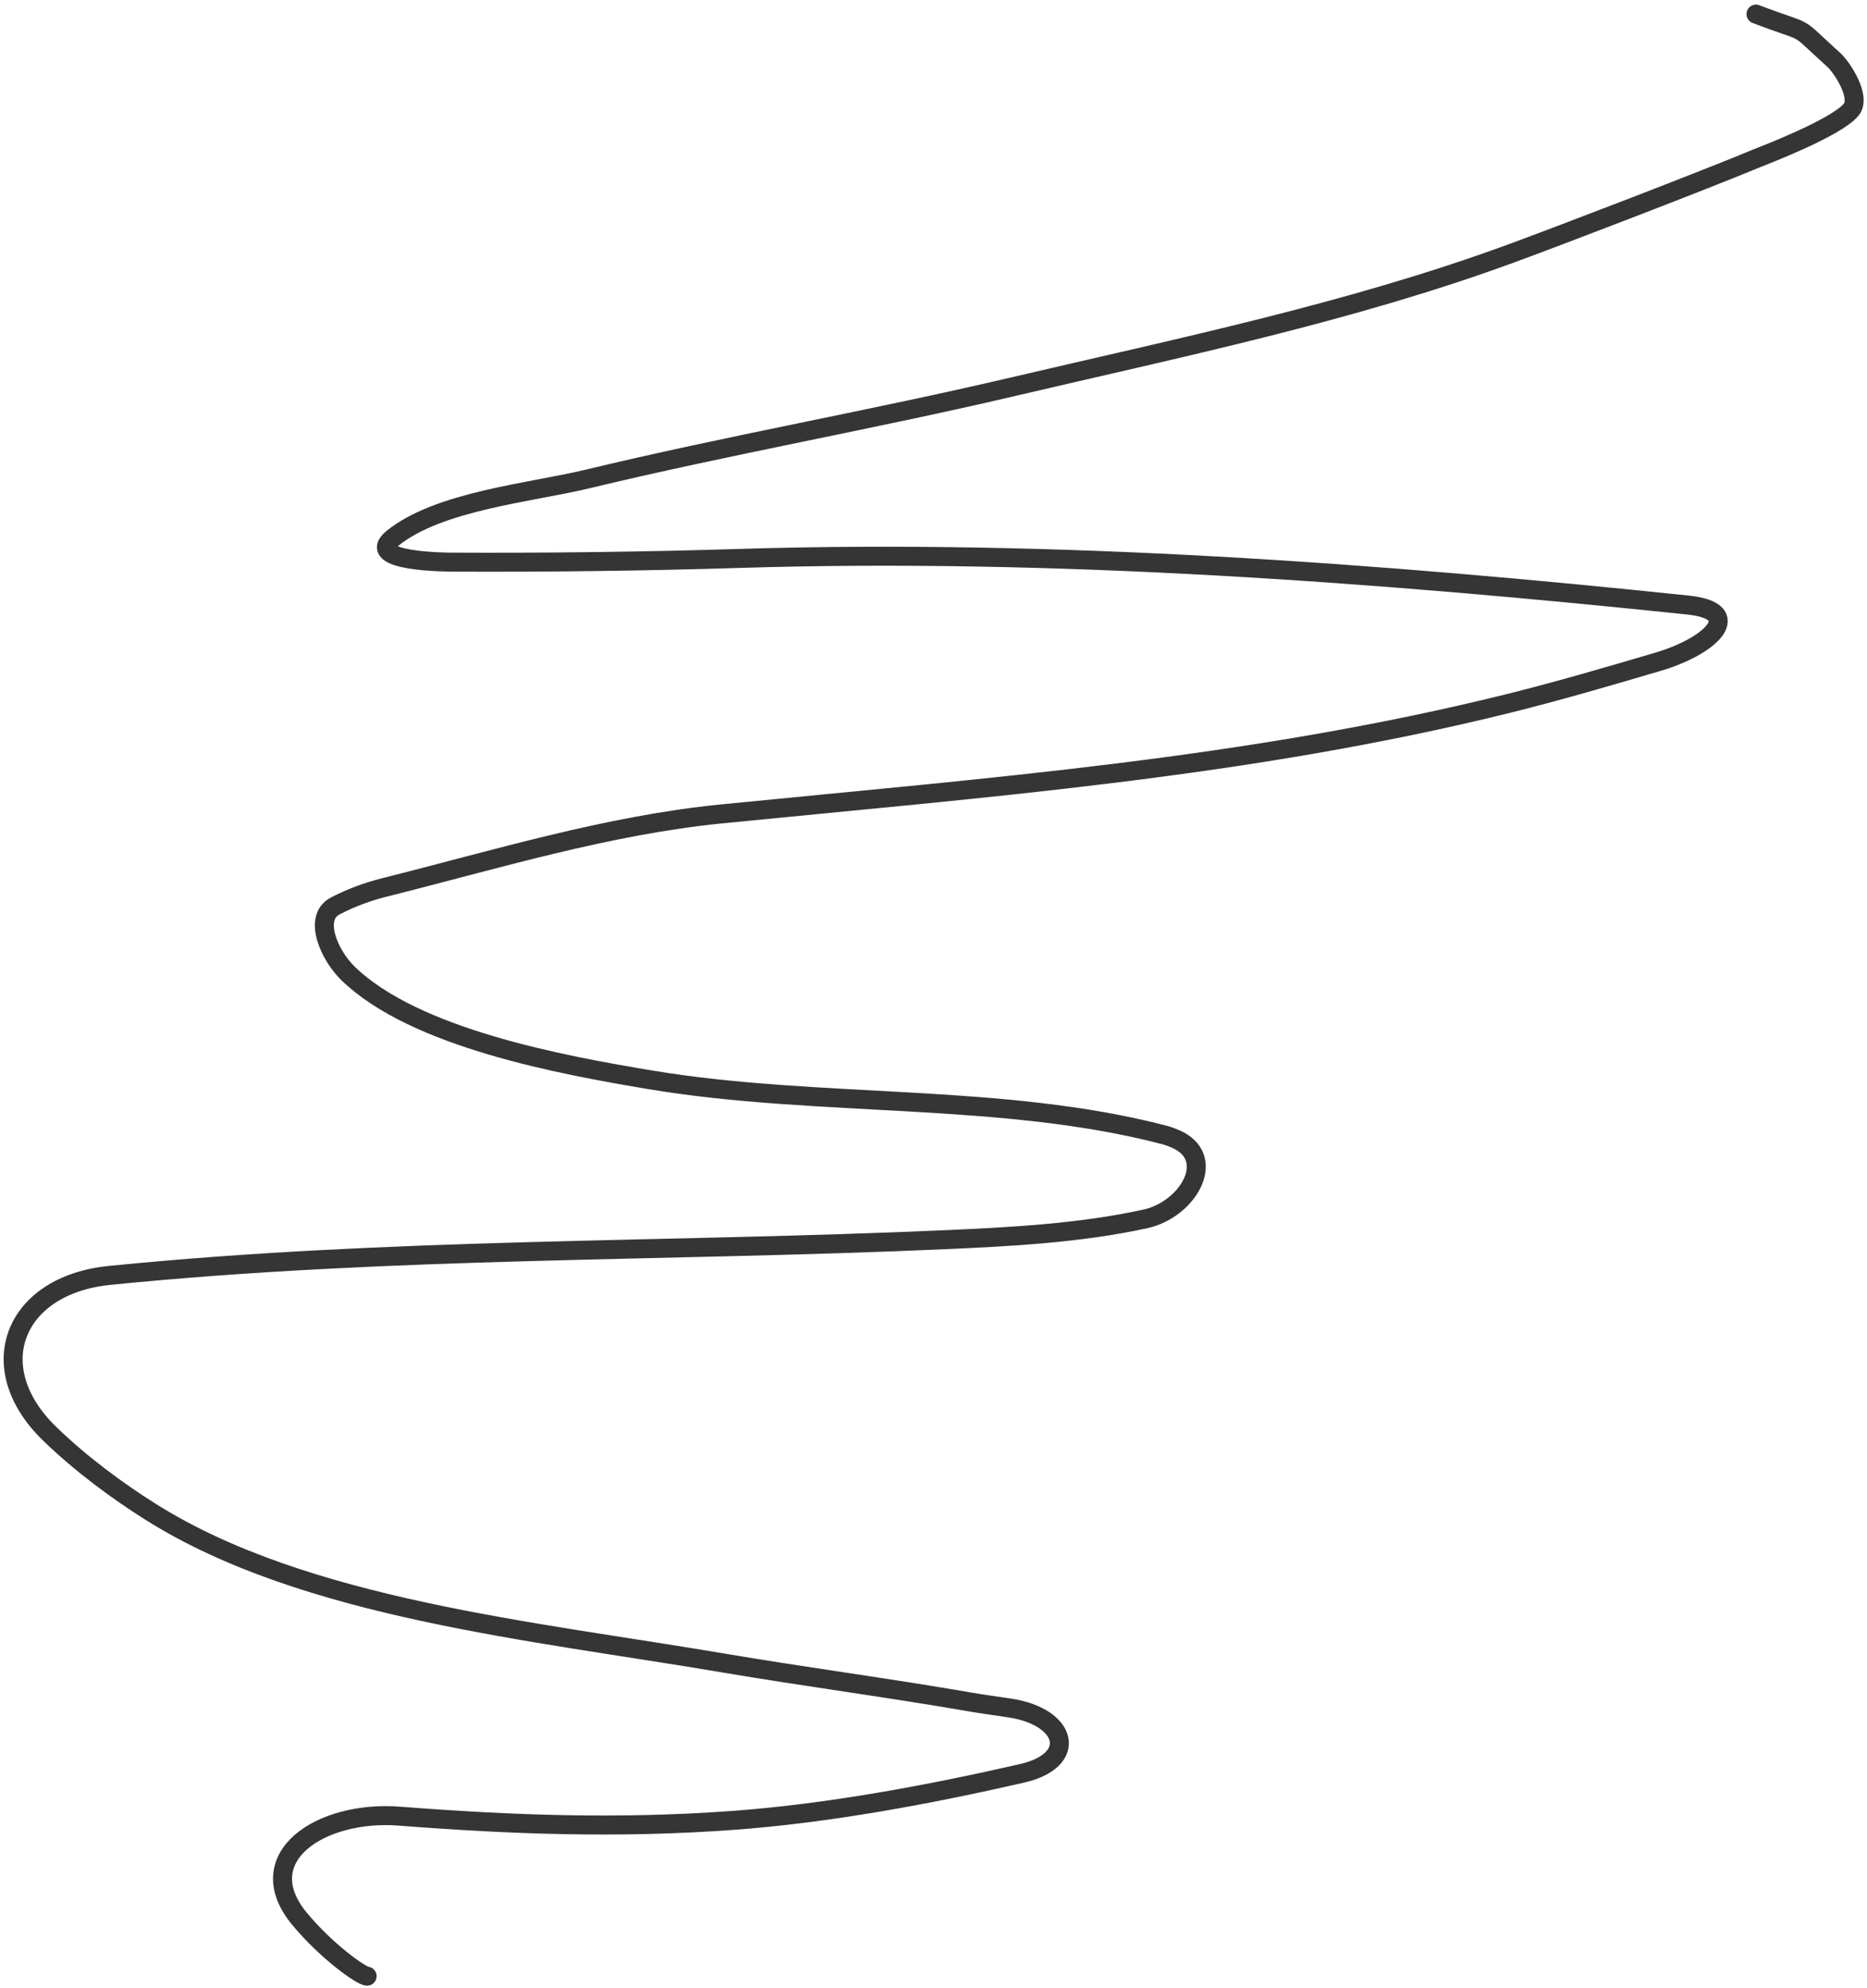 <?xml version="1.0" encoding="UTF-8"?> <svg xmlns="http://www.w3.org/2000/svg" width="295" height="314" viewBox="0 0 295 314" fill="none"> <path d="M58.008 312.131C57.056 312.086 51.533 308.17 47.295 303.028C39.341 293.377 50.633 285.89 63.102 286.854V286.854C80.801 288.223 97.697 288.849 115.78 287.528C130.799 286.43 146.682 283.483 161.457 280.101V280.101C170.469 278.037 168.714 271.179 159.576 269.777C157.376 269.439 155.262 269.164 153.479 268.855C140.45 266.593 127.238 264.861 114.191 262.648C84.181 257.558 48.202 254.118 23.865 238.829C18.653 235.555 12.854 231.308 7.839 226.448C-3.03 215.915 2.234 202.961 17.292 201.449V201.449C61.604 197.002 105.317 197.768 149.532 195.797C159.18 195.367 170.628 194.803 181.011 192.511C187.538 191.07 192.223 183.331 186.33 180.176V180.176C185.751 179.866 184.687 179.448 184.052 179.282C158.393 172.553 129.392 174.992 102.813 170.564C88.63 168.201 65.505 163.95 54.989 153.748C52.061 150.909 49.372 144.945 52.998 143.078V143.078C55.441 141.82 58.004 140.853 60.67 140.185C78.344 135.756 95.936 130.352 114.023 128.552C155.759 124.399 197.318 121.285 238.371 111.1C246.276 109.139 254.107 106.84 261.932 104.536C270.686 101.96 275.793 96.513 266.717 95.566V95.566C218.028 90.483 166.695 86.66 116.844 88.202C101.641 88.672 86.654 88.858 71.5 88.789C70.691 88.785 57.424 88.742 62.024 85.019C69.324 79.11 83.921 77.796 92.737 75.676C115.156 70.284 137.781 66.313 160.195 61.053C186.589 54.861 213.436 49.332 238.852 40.002C247.329 36.89 269.16 28.502 277.648 24.979C278.47 24.638 290.101 20.236 292.504 17.314C294.123 15.347 291.112 10.691 289.732 9.442C282.968 3.323 286.538 5.708 277.458 2.226" stroke="#353535" stroke-width="3" stroke-linecap="round"></path> </svg> 